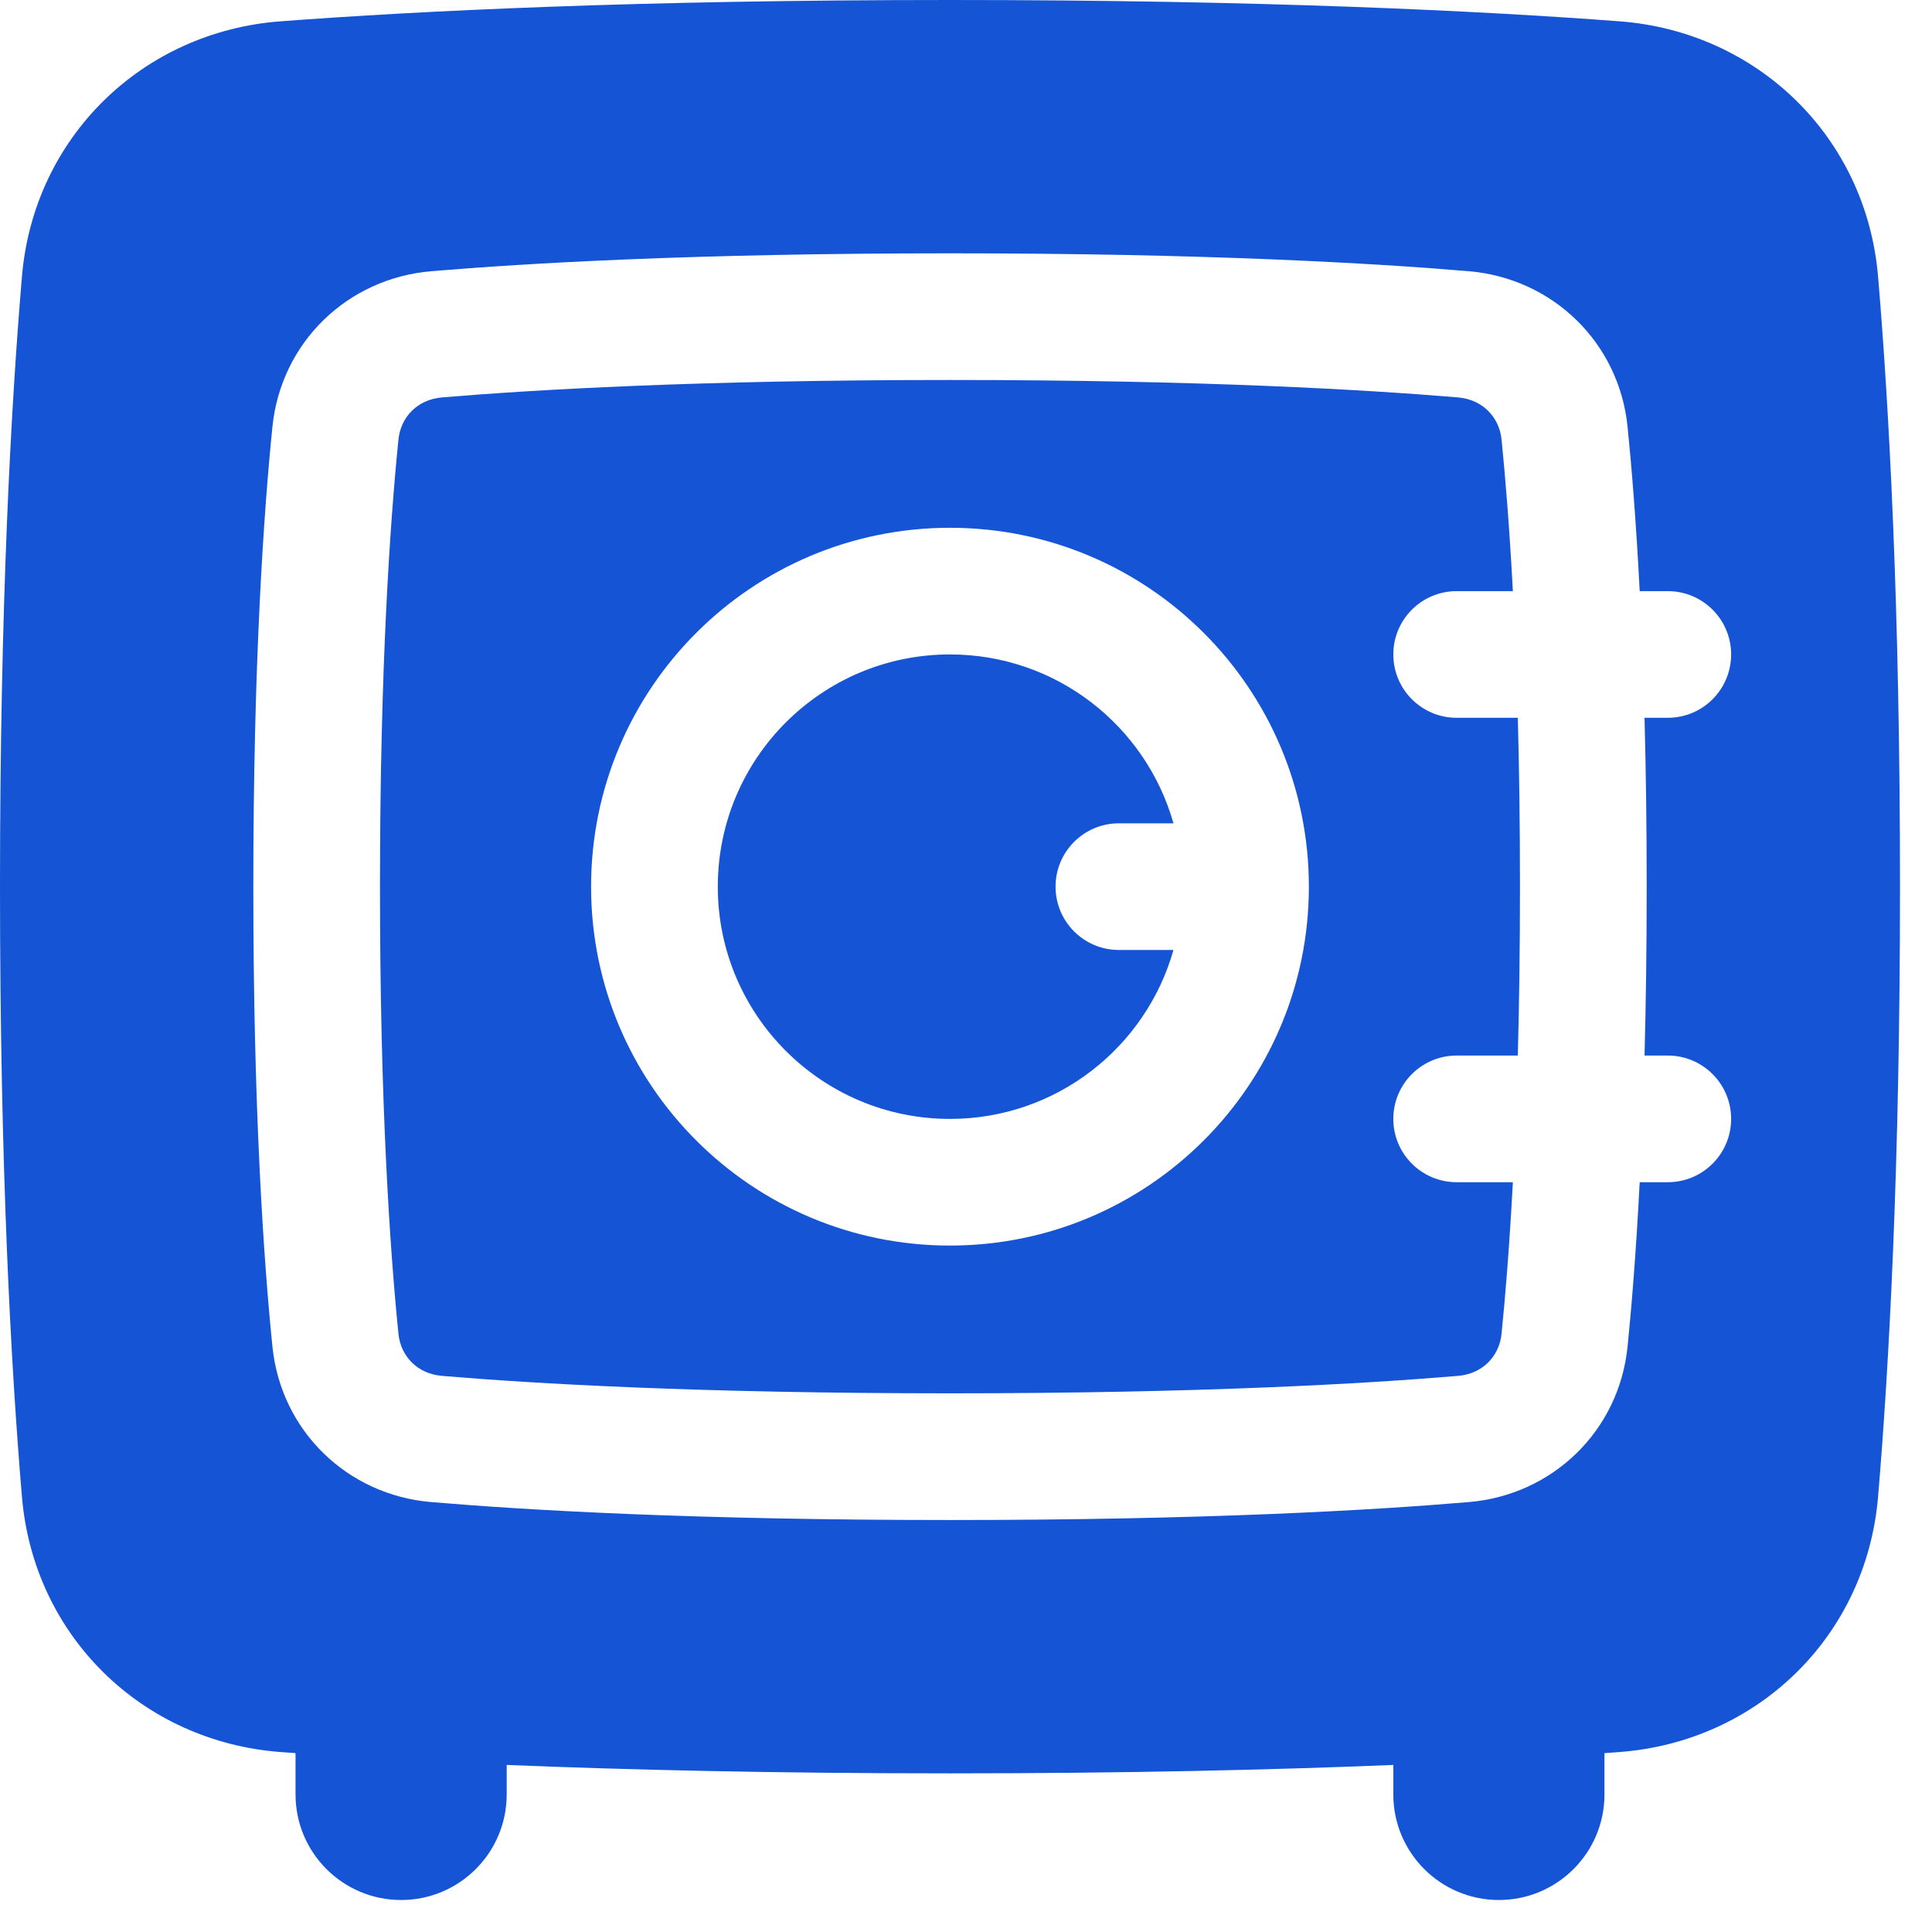 <?xml version="1.0" encoding="UTF-8"?> <svg xmlns="http://www.w3.org/2000/svg" width="34" height="34" viewBox="0 0 34 34" fill="none"><path d="M16.718 19.691C14.461 19.691 12.632 17.861 12.632 15.604C12.632 13.347 14.461 11.517 16.718 11.517C18.589 11.517 20.166 12.774 20.651 14.489H19.691C19.075 14.489 18.576 14.988 18.576 15.604C18.576 16.219 19.075 16.718 19.691 16.718H20.651C20.166 18.434 18.589 19.691 16.718 19.691Z" fill="#1554D5"></path><path fill-rule="evenodd" clip-rule="evenodd" d="M7.776 6.994C9.369 6.86 12.272 6.687 16.718 6.687C21.165 6.687 24.068 6.86 25.661 6.994C26.082 7.03 26.384 7.332 26.425 7.736C26.491 8.393 26.564 9.276 26.624 10.403H25.635C25.019 10.403 24.52 10.902 24.52 11.517C24.52 12.133 25.019 12.632 25.635 12.632H26.711C26.735 13.521 26.749 14.51 26.749 15.604C26.749 16.697 26.735 17.687 26.711 18.576H25.635C25.019 18.576 24.52 19.075 24.52 19.691C24.52 20.306 25.019 20.805 25.635 20.805H26.624C26.564 21.932 26.491 22.815 26.425 23.472C26.384 23.876 26.082 24.178 25.661 24.213C24.068 24.348 21.165 24.52 16.718 24.52C12.272 24.52 9.369 24.348 7.776 24.213C7.355 24.178 7.052 23.876 7.012 23.472C6.865 22.02 6.687 19.46 6.687 15.604C6.687 11.748 6.865 9.188 7.012 7.736C7.052 7.332 7.355 7.03 7.776 6.994ZM16.718 21.92C20.206 21.92 23.034 19.092 23.034 15.604C23.034 12.116 20.206 9.288 16.718 9.288C13.23 9.288 10.402 12.116 10.402 15.604C10.402 19.092 13.23 21.92 16.718 21.92Z" fill="#1554D5"></path><path fill-rule="evenodd" clip-rule="evenodd" d="M24.52 31.06C22.421 31.146 19.833 31.208 16.718 31.208C13.604 31.208 11.016 31.146 8.917 31.06V31.579C8.917 32.605 8.085 33.437 7.059 33.437C6.033 33.437 5.201 32.605 5.201 31.579V30.852C5.111 30.846 5.023 30.839 4.937 30.833C2.5 30.649 0.592 28.789 0.386 26.34C0.194 24.068 0 20.55 0 15.604C0 10.658 0.194 7.14 0.386 4.868C0.592 2.419 2.5 0.559 4.937 0.375C7.365 0.192 11.221 0 16.718 0C22.216 0 26.072 0.192 28.5 0.375C30.937 0.559 32.845 2.419 33.051 4.868C33.243 7.14 33.437 10.658 33.437 15.604C33.437 20.55 33.243 24.068 33.051 26.34C32.845 28.789 30.937 30.649 28.5 30.833C28.451 30.837 28.402 30.84 28.352 30.844C28.313 30.847 28.275 30.85 28.236 30.852V31.579C28.236 32.605 27.404 33.437 26.378 33.437C25.352 33.437 24.52 32.605 24.52 31.579V31.06ZM28.856 20.805C28.793 22.022 28.715 22.979 28.643 23.695C28.493 25.183 27.323 26.31 25.849 26.434C24.188 26.575 21.222 26.75 16.718 26.75C12.215 26.75 9.249 26.575 7.588 26.434C6.114 26.31 4.944 25.183 4.794 23.695C4.639 22.163 4.458 19.529 4.458 15.604C4.458 11.679 4.639 9.045 4.794 7.513C4.944 6.025 6.114 4.898 7.588 4.773C9.249 4.633 12.215 4.458 16.718 4.458C21.222 4.458 24.188 4.633 25.849 4.773C27.323 4.898 28.493 6.025 28.643 7.513C28.715 8.229 28.793 9.186 28.856 10.403H29.35C29.966 10.403 30.465 10.902 30.465 11.517C30.465 12.133 29.966 12.632 29.35 12.632H28.941C28.965 13.526 28.979 14.515 28.979 15.604C28.979 16.693 28.965 17.682 28.941 18.576H29.35C29.966 18.576 30.465 19.075 30.465 19.691C30.465 20.306 29.966 20.805 29.35 20.805H28.856Z" fill="#1554D5"></path></svg> 